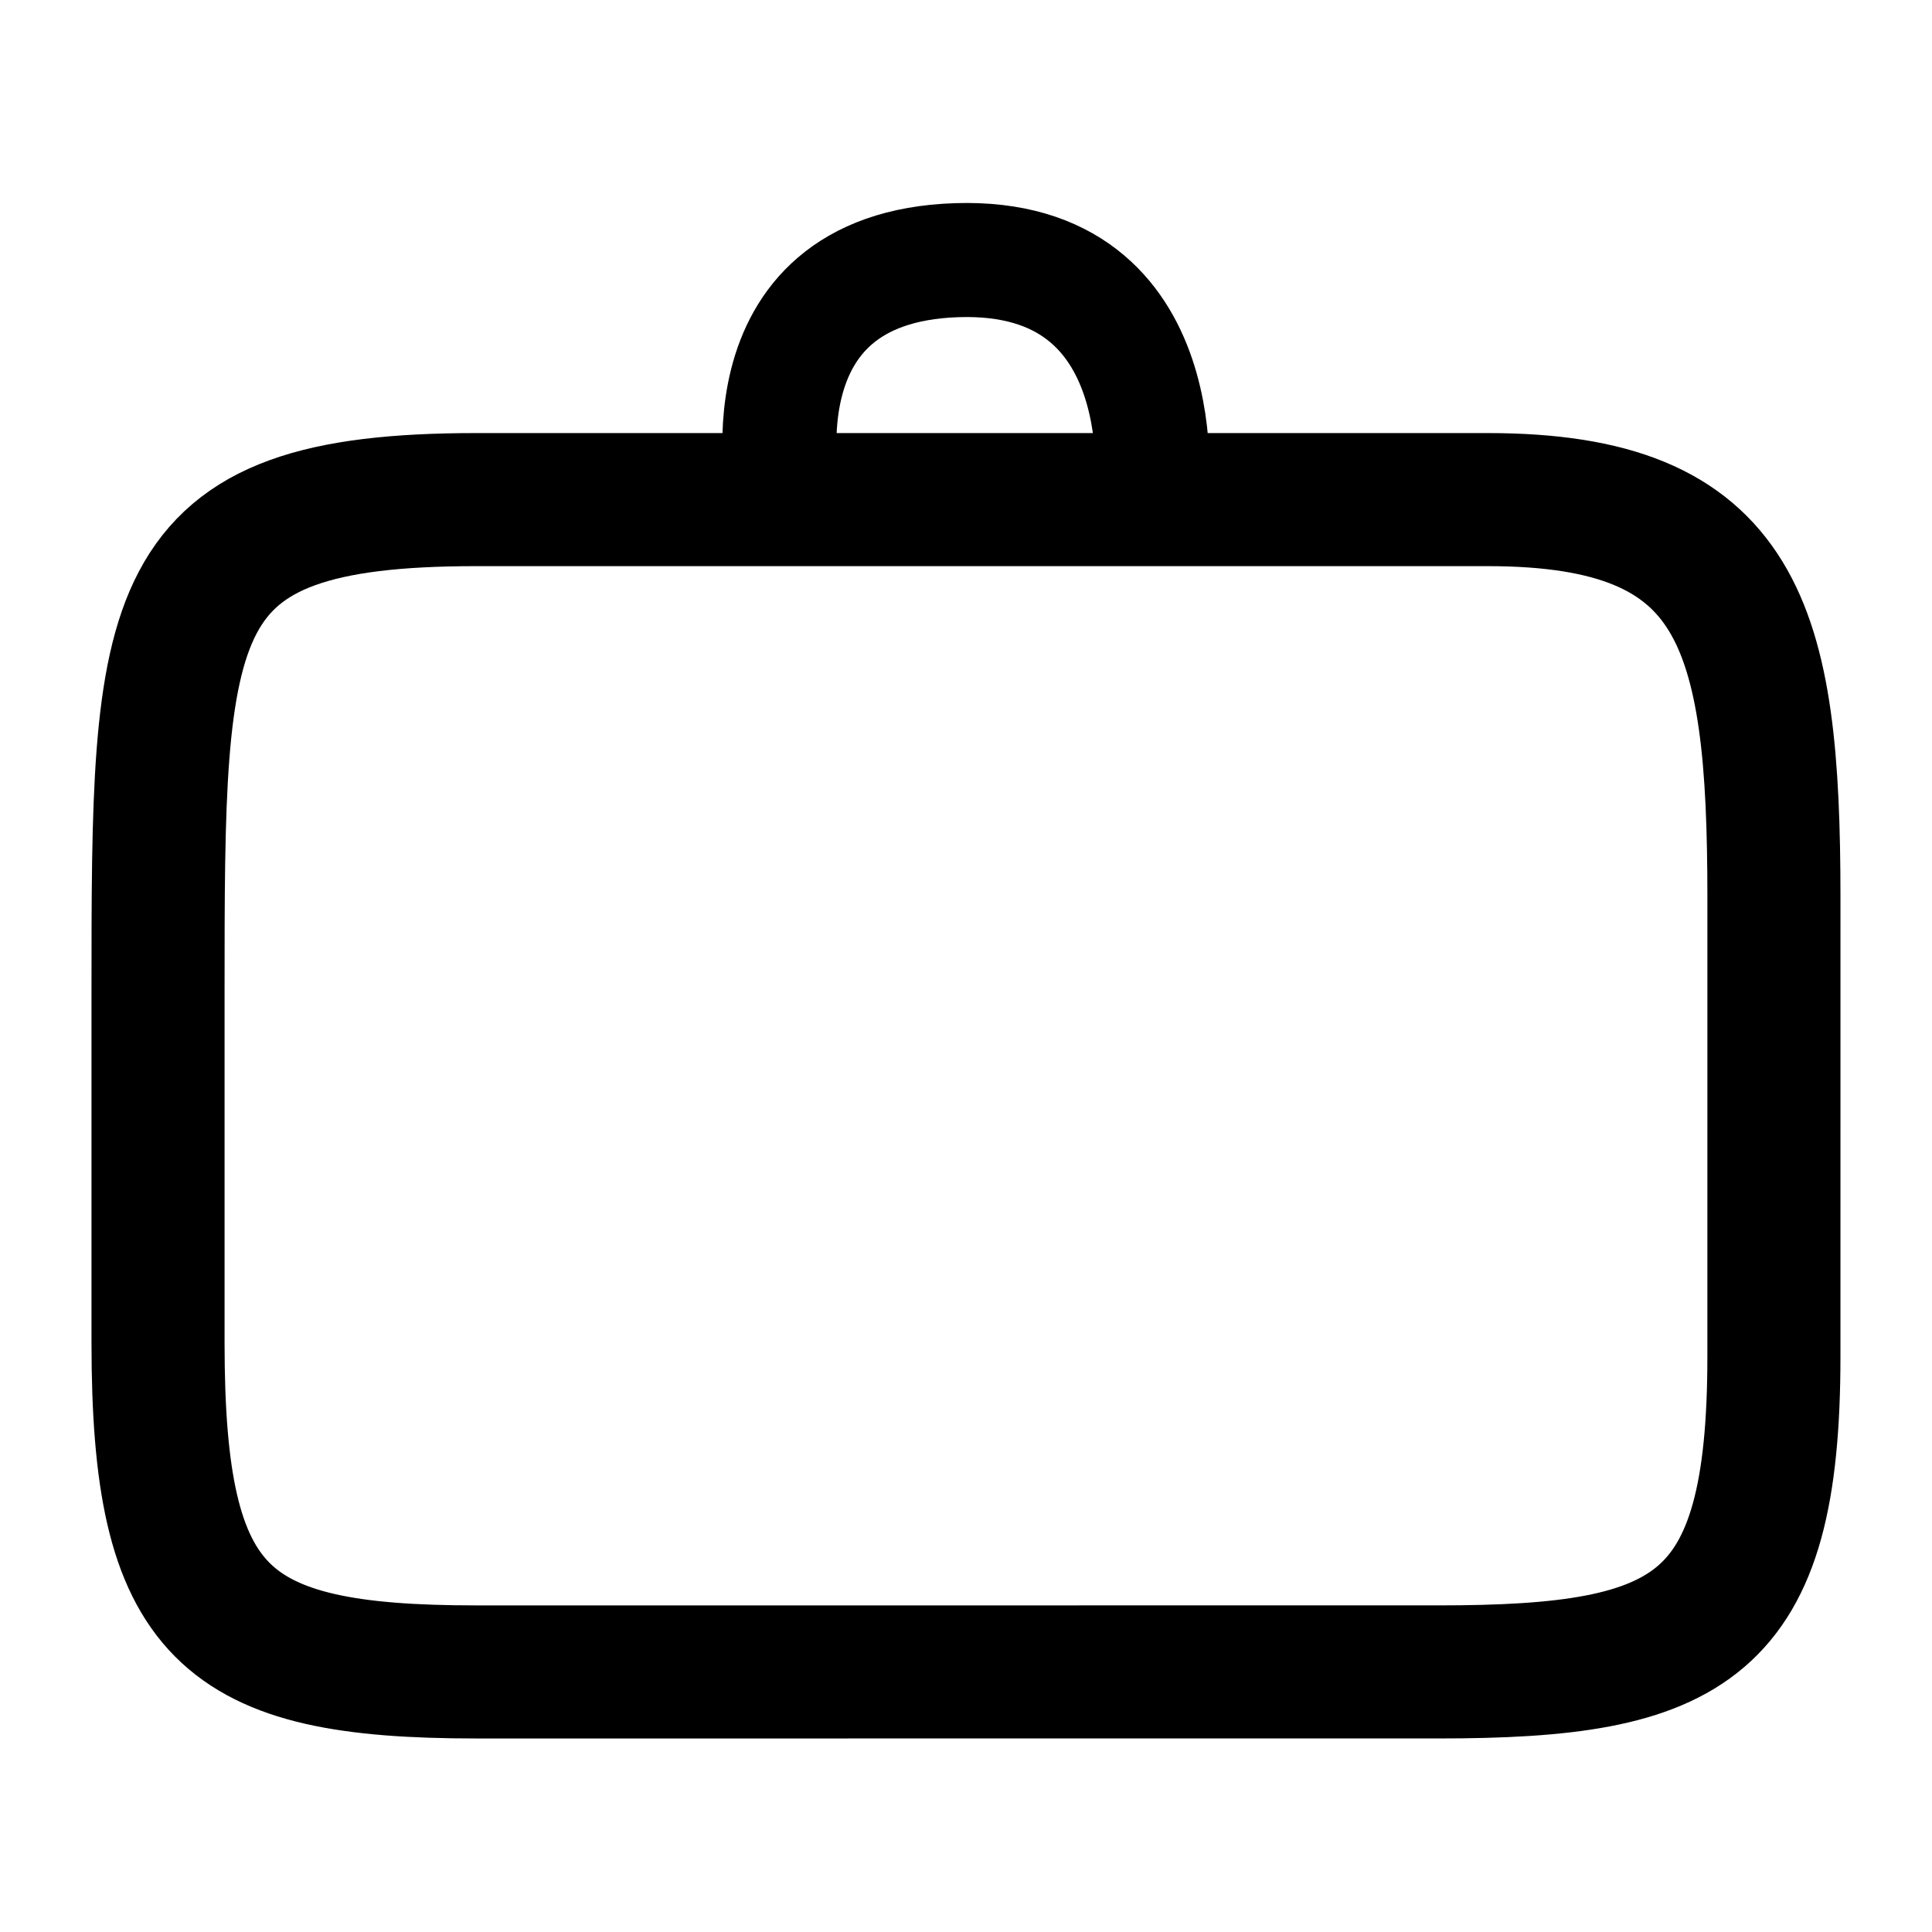 <?xml version="1.0" encoding="UTF-8"?>
<!-- The Best Svg Icon site in the world: iconSvg.co, Visit us! https://iconsvg.co -->
<svg width="800px" height="800px" version="1.1" viewBox="144 144 512 512" xmlns="http://www.w3.org/2000/svg">
 <g fill="none" stroke="#000000" stroke-linecap="round" stroke-linejoin="round" stroke-miterlimit="10">
  <path transform="matrix(5.038 0 0 5.038 148.09 148.09)" d="m92.5 70.544c0 14.341-4.337 16.591-17.645 16.591l-50.621 7.76e-4c-13.307 0-16.733-2.971-16.733-17.311v-18.391c0-20.197 0-25.965 16.733-25.965h53.21c13.305 0 15.057 6.576 15.057 20.915z" stroke-width="7"/>
  <path transform="matrix(5.038 0 0 5.038 148.09 148.09)" d="m40.463 25.468s-2.755-12.203 9.05-12.594c11.808-0.392 10.233 12.594 10.233 12.594" stroke-width="6"/>
 </g>
</svg>